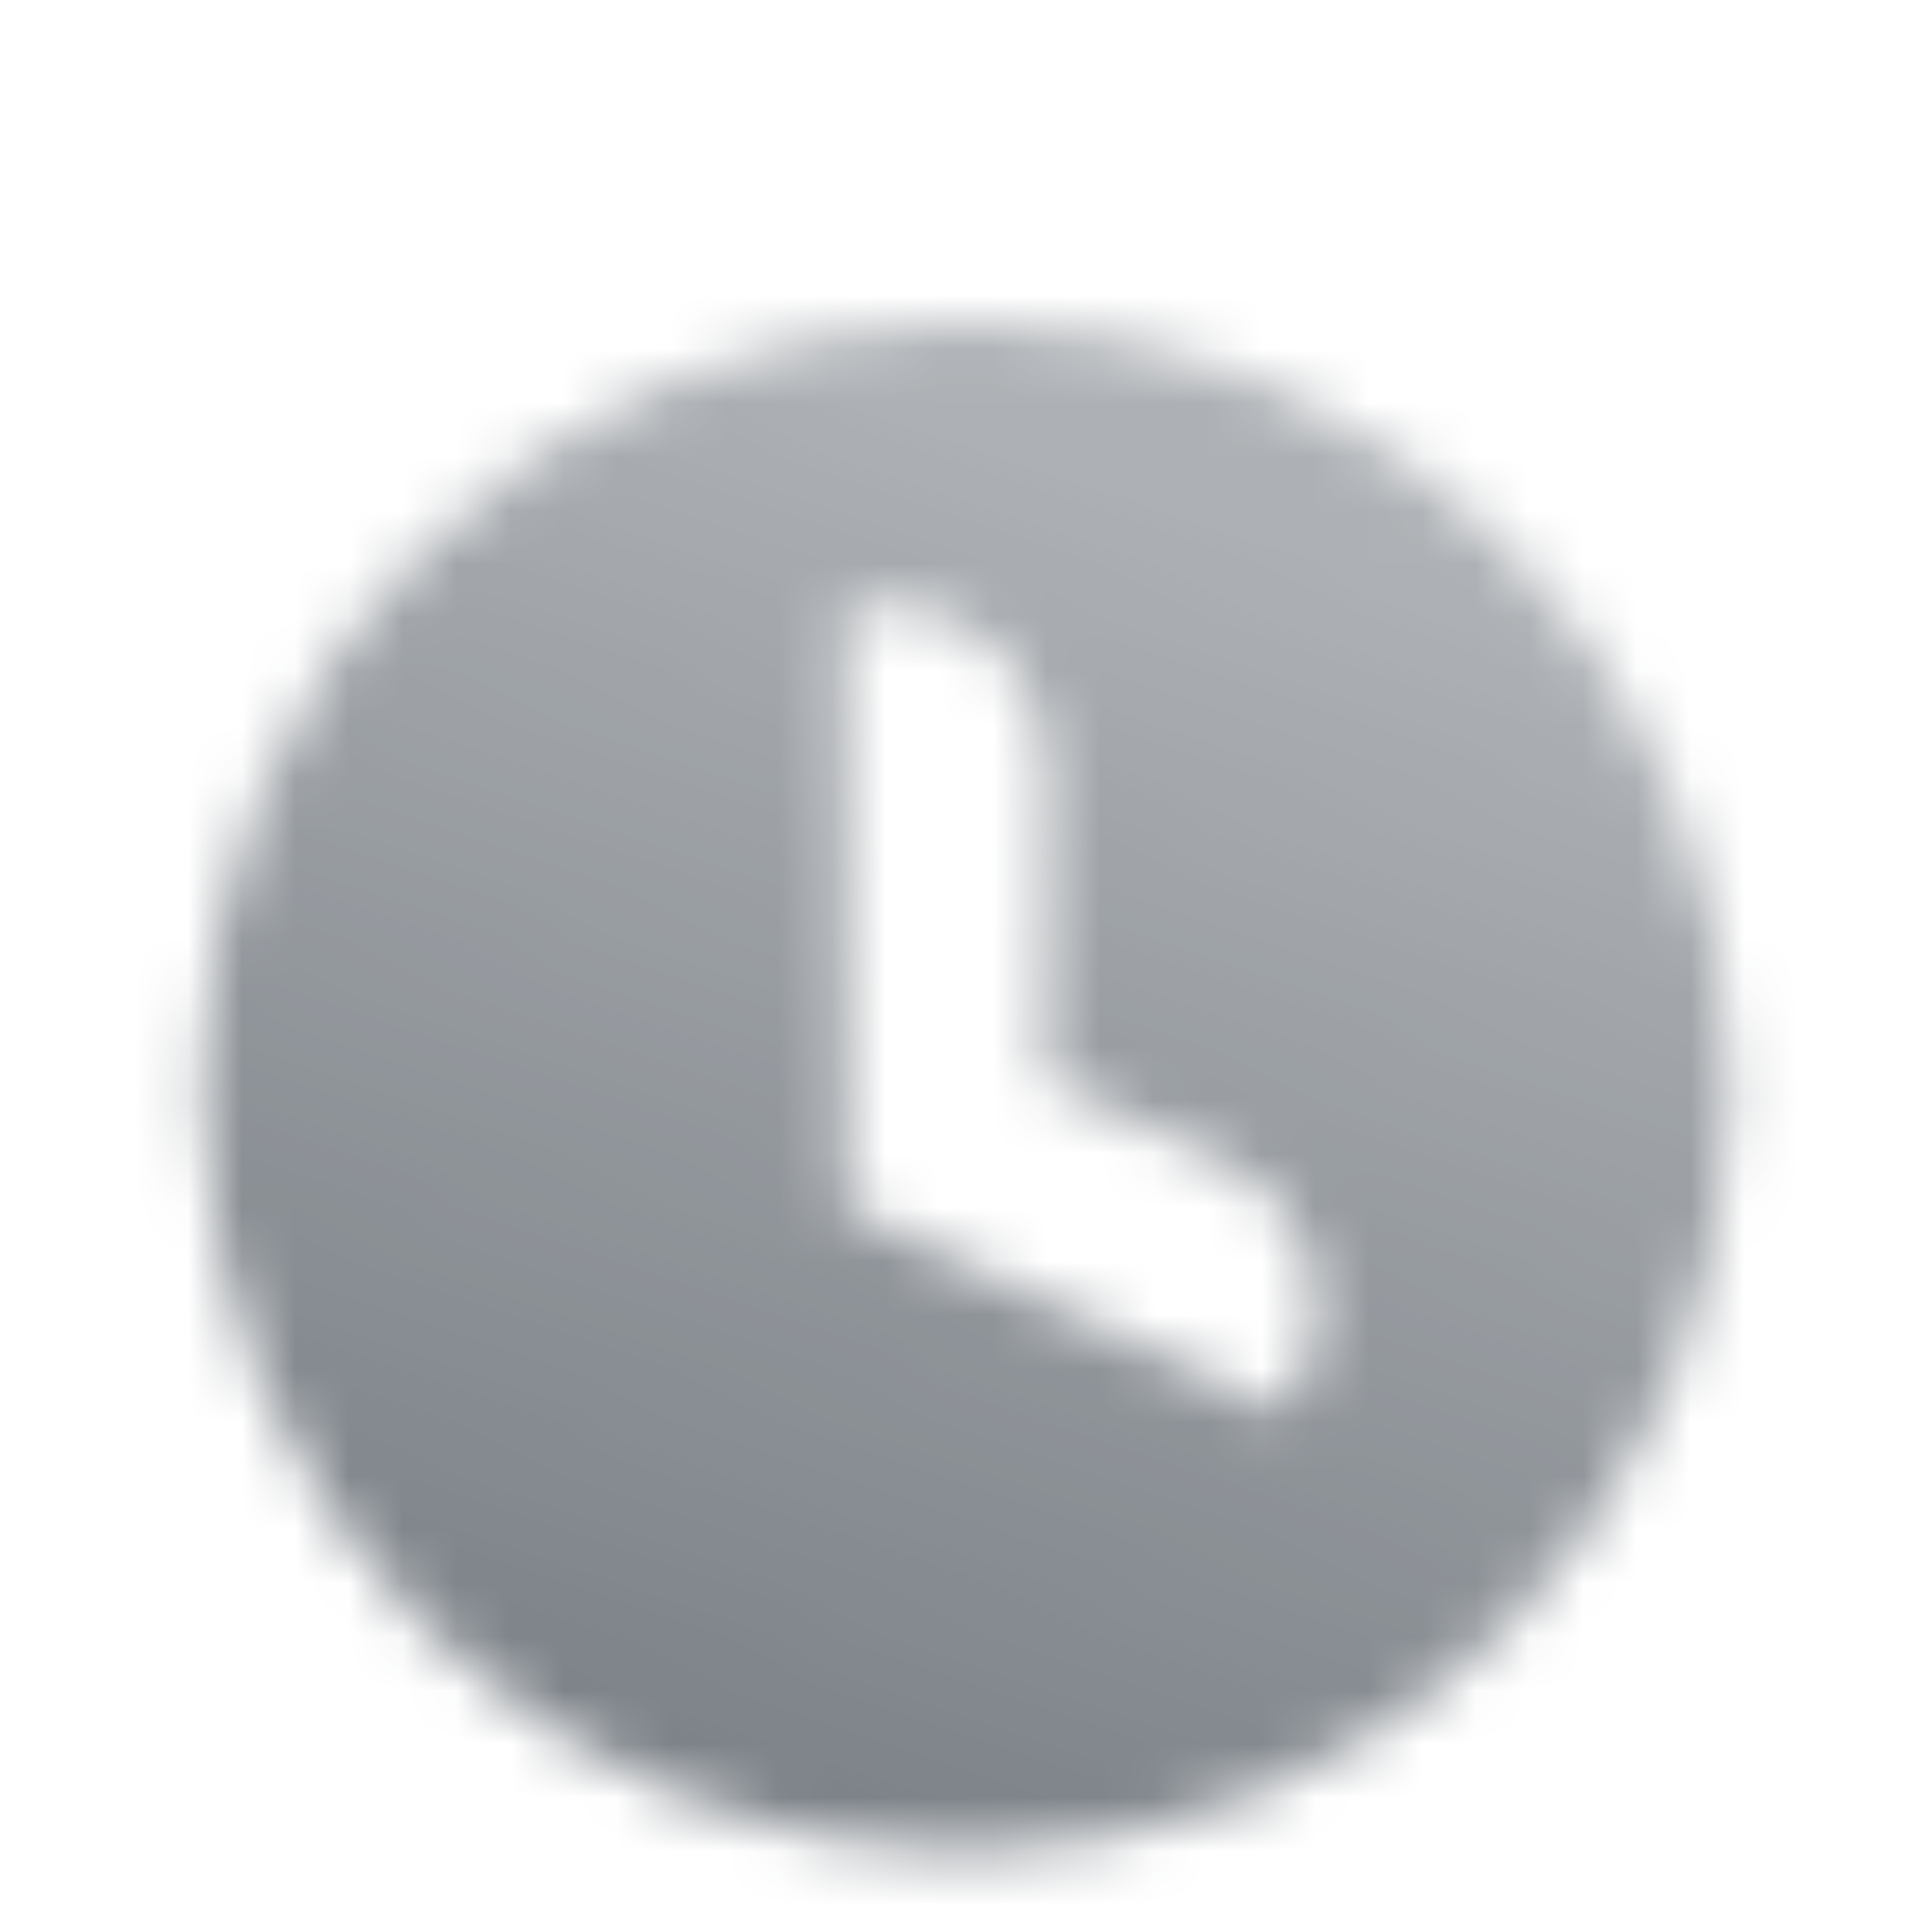 <svg width="36" height="36" viewBox="0 0 36 36" fill="none" xmlns="http://www.w3.org/2000/svg">
<mask id="mask0_338_2409" style="mask-type:alpha" maskUnits="userSpaceOnUse" x="1" y="3" width="34" height="33">
<path fill-rule="evenodd" clip-rule="evenodd" d="M18 34.5C25.87 34.5 32.25 28.12 32.25 20.25C32.25 12.38 25.87 6 18 6C10.13 6 3.75 12.38 3.75 20.25C3.75 28.12 10.13 34.5 18 34.5ZM16.5 11.25H15.75L15.75 22.5L23.964 26.331L24.281 25.651C24.982 24.149 24.332 22.364 22.83 21.664L19.5 20.111V14.25C19.5 12.593 18.157 11.25 16.5 11.25Z" fill="url(#paint0_linear_338_2409)"/>
</mask>
<g mask="url(#mask0_338_2409)">
<rect width="36" height="36" fill="#5C636B"/>
</g>
<defs>
<linearGradient id="paint0_linear_338_2409" x1="18" y1="7.357" x2="9" y2="31.5" gradientUnits="userSpaceOnUse">
<stop stop-opacity="0.5"/>
<stop offset="1" stop-opacity="0.8"/>
</linearGradient>
</defs>
</svg>
